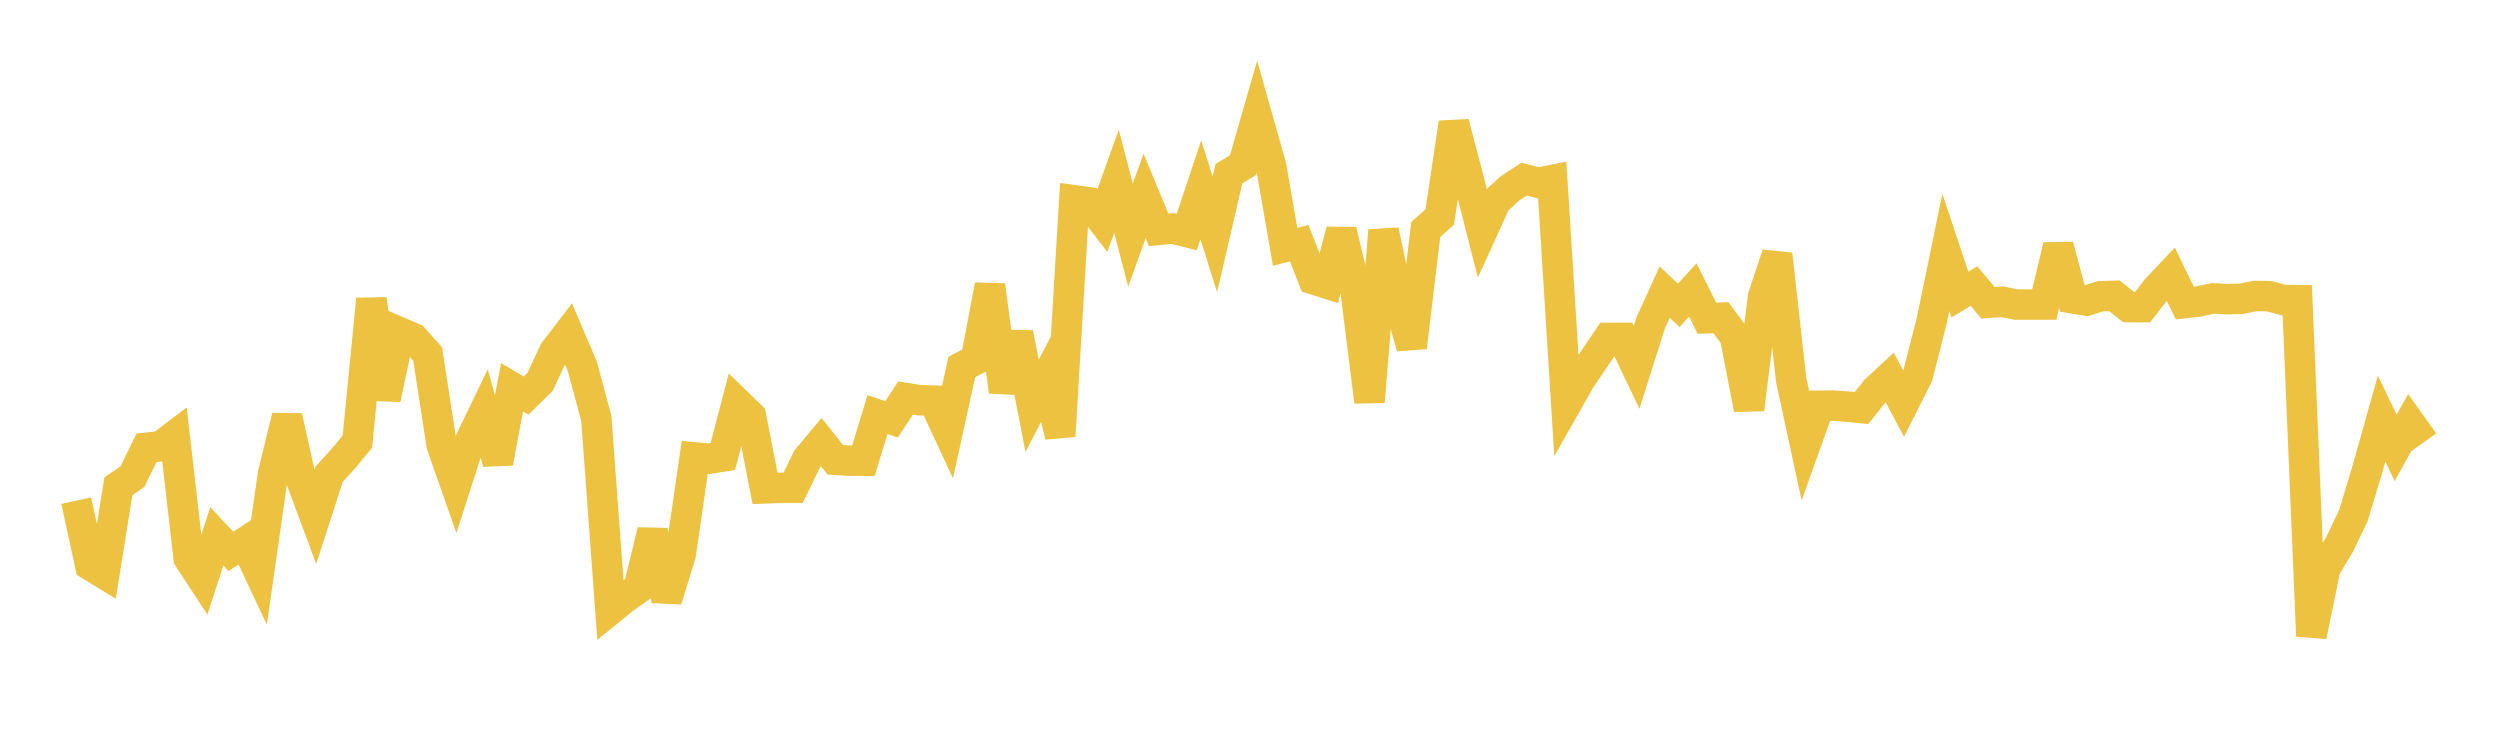 <svg width="164" height="48" xmlns="http://www.w3.org/2000/svg" xmlns:xlink="http://www.w3.org/1999/xlink"><path fill="none" stroke="rgb(237,194,64)" stroke-width="2" d="M5,32.843L5.922,37.084L6.844,37.647L7.766,31.899L8.689,31.265L9.611,29.375L10.533,29.277L11.455,28.581L12.377,36.616L13.299,38.027L14.222,35.187L15.144,36.169L16.066,35.572L16.988,37.532L17.91,31.091L18.832,27.323L19.754,31.471L20.677,33.953L21.599,31.098L22.521,30.091L23.443,28.971L24.365,19.629L25.287,26.166L26.21,21.796L27.132,22.192L28.054,23.227L28.976,29.208L29.898,31.831L30.82,28.963L31.743,27.05L32.665,30.362L33.587,25.407L34.509,25.952L35.431,25.049L36.353,23.066L37.275,21.864L38.198,24.026L39.12,27.455L40.042,39.99L40.964,39.241L41.886,38.592L42.808,34.827L43.731,39.364L44.653,36.375L45.575,30.006L46.497,30.095L47.419,29.946L48.341,26.412L49.263,27.307L50.186,32.038L51.108,32.002L52.03,32.002L52.952,30.106L53.874,28.999L54.796,30.162L55.719,30.22L56.641,30.224L57.563,27.195L58.485,27.506L59.407,26.11L60.329,26.255L61.251,26.283L62.174,28.273L63.096,24.075L64.018,23.59L64.94,18.712L65.862,25.686L66.784,21.855L67.707,26.636L68.629,24.846L69.551,28.603L70.473,13.138L71.395,13.265L72.317,14.468L73.24,11.892L74.162,15.424L75.084,12.855L76.006,15.079L76.928,14.99L77.85,15.222L78.772,12.448L79.695,15.375L80.617,11.397L81.539,10.835L82.461,7.627L83.383,10.886L84.305,16.194L85.228,15.95L86.15,18.319L87.072,18.611L87.994,15.117L88.916,18.987L89.838,26.357L90.76,15.123L91.683,19.515L92.605,22.781L93.527,15.061L94.449,14.236L95.371,8.056L96.293,11.577L97.216,15.212L98.138,13.196L99.06,12.353L99.982,11.753L100.904,11.99L101.826,11.807L102.749,26.51L103.671,24.885L104.593,23.525L105.515,22.165L106.437,22.167L107.359,24.099L108.281,21.19L109.204,19.162L110.126,20.031L111.048,19.023L111.97,20.874L112.892,20.84L113.814,22.087L114.737,26.847L115.659,19.457L116.581,16.682L117.503,24.94L118.425,29.198L119.347,26.617L120.269,26.607L121.192,26.676L122.114,26.768L123.036,25.606L123.958,24.751L124.88,26.481L125.802,24.649L126.725,21.018L127.647,16.556L128.569,19.324L129.491,18.767L130.413,19.865L131.335,19.794L132.257,19.978L133.18,19.978L134.102,19.977L135.024,16.119L135.946,19.569L136.868,19.72L137.79,19.435L138.713,19.408L139.635,20.146L140.557,20.148L141.479,18.955L142.401,17.981L143.323,19.882L144.246,19.773L145.168,19.575L146.09,19.625L147.012,19.601L147.934,19.417L148.856,19.429L149.778,19.68L150.701,19.692L151.623,41.724L152.545,37.255L153.467,35.736L154.389,33.8L155.311,30.741L156.234,27.457L157.156,29.38L158.078,27.719L159,29.014"></path></svg>